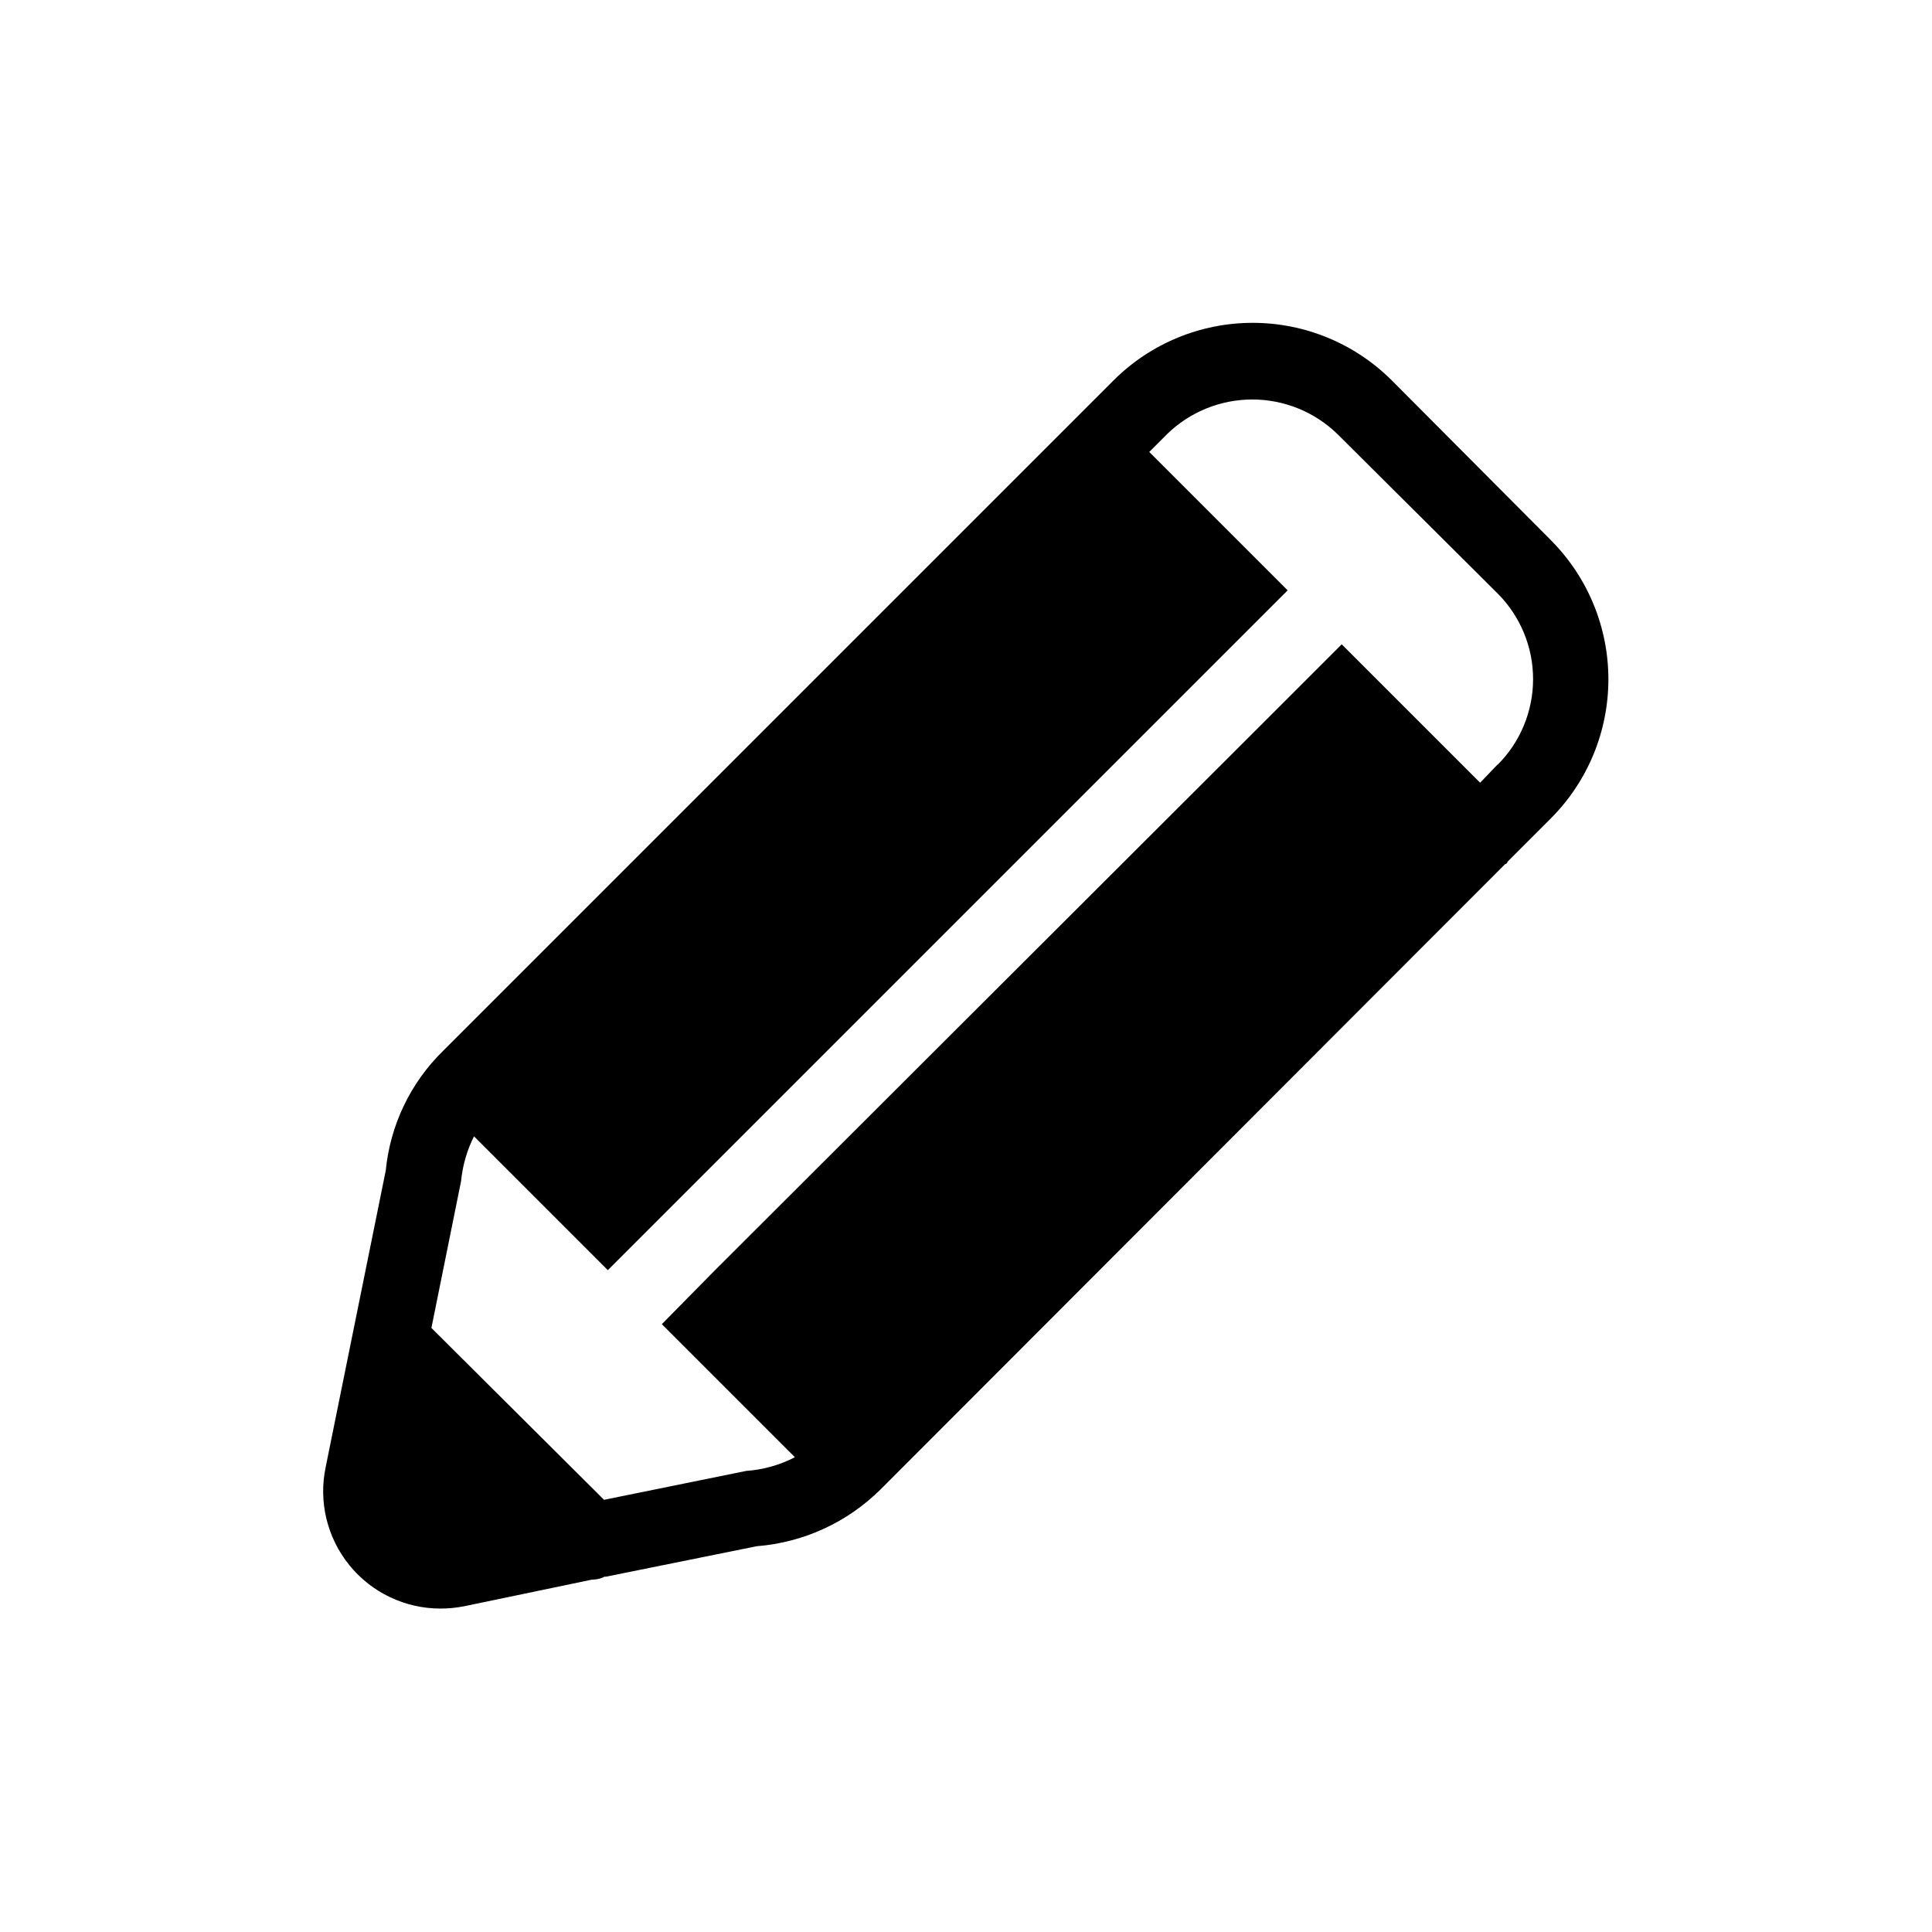 <?xml version="1.0" encoding="UTF-8"?>
<!-- Uploaded to: ICON Repo, www.iconrepo.com, Generator: ICON Repo Mixer Tools -->
<svg fill="#000000" width="800px" height="800px" version="1.1" viewBox="144 144 512 512" xmlns="http://www.w3.org/2000/svg">
 <path d="m554.99 287.14-42.141-42.32c-9.781-9.773-23.047-15.266-36.879-15.266-13.832 0-27.094 5.492-36.879 15.266l-177.75 177.75h0.004c-8.598 8.441-13.949 19.645-15.117 31.637l-15.922 78.594h0.004c-1.934 9.172 0.375 18.723 6.281 25.996s14.777 11.496 24.148 11.488c2.098 0 4.188-0.203 6.246-0.605l33.855-7.055v0.004c1.039-0.008 2.066-0.211 3.023-0.605 0.203-0.203 0.402-0.203 0.805-0.203l39.902-8.062v0.004c12.398-0.98 24.039-6.34 32.852-15.113l165.45-165.65c0.203 0 0.203 0 0.402-0.203 0.203-0.203 0.203-0.203 0.203-0.402l11.488-11.488h-0.004c9.781-9.781 15.273-23.043 15.277-36.875 0.004-13.828-5.481-27.098-15.254-36.883zm-14.105 59.449-4.637 4.836-36.676-36.676-14.309 14.309-151.77 151.55-14.105 14.309 35.266 35.266c-4.008 2.074-8.398 3.309-12.898 3.625l-37.684 7.656-45.746-45.543 7.859-38.895v0.004c0.398-4.141 1.562-8.172 3.426-11.891l35.469 35.469 180.16-180.16-36.676-36.676 4.637-4.637h-0.008c6.055-5.938 14.195-9.266 22.672-9.266 8.48 0 16.621 3.328 22.672 9.266l42.32 42.117c6.031 6.019 9.422 14.191 9.426 22.711 0.004 8.52-3.379 16.691-9.406 22.715z"/>
</svg>